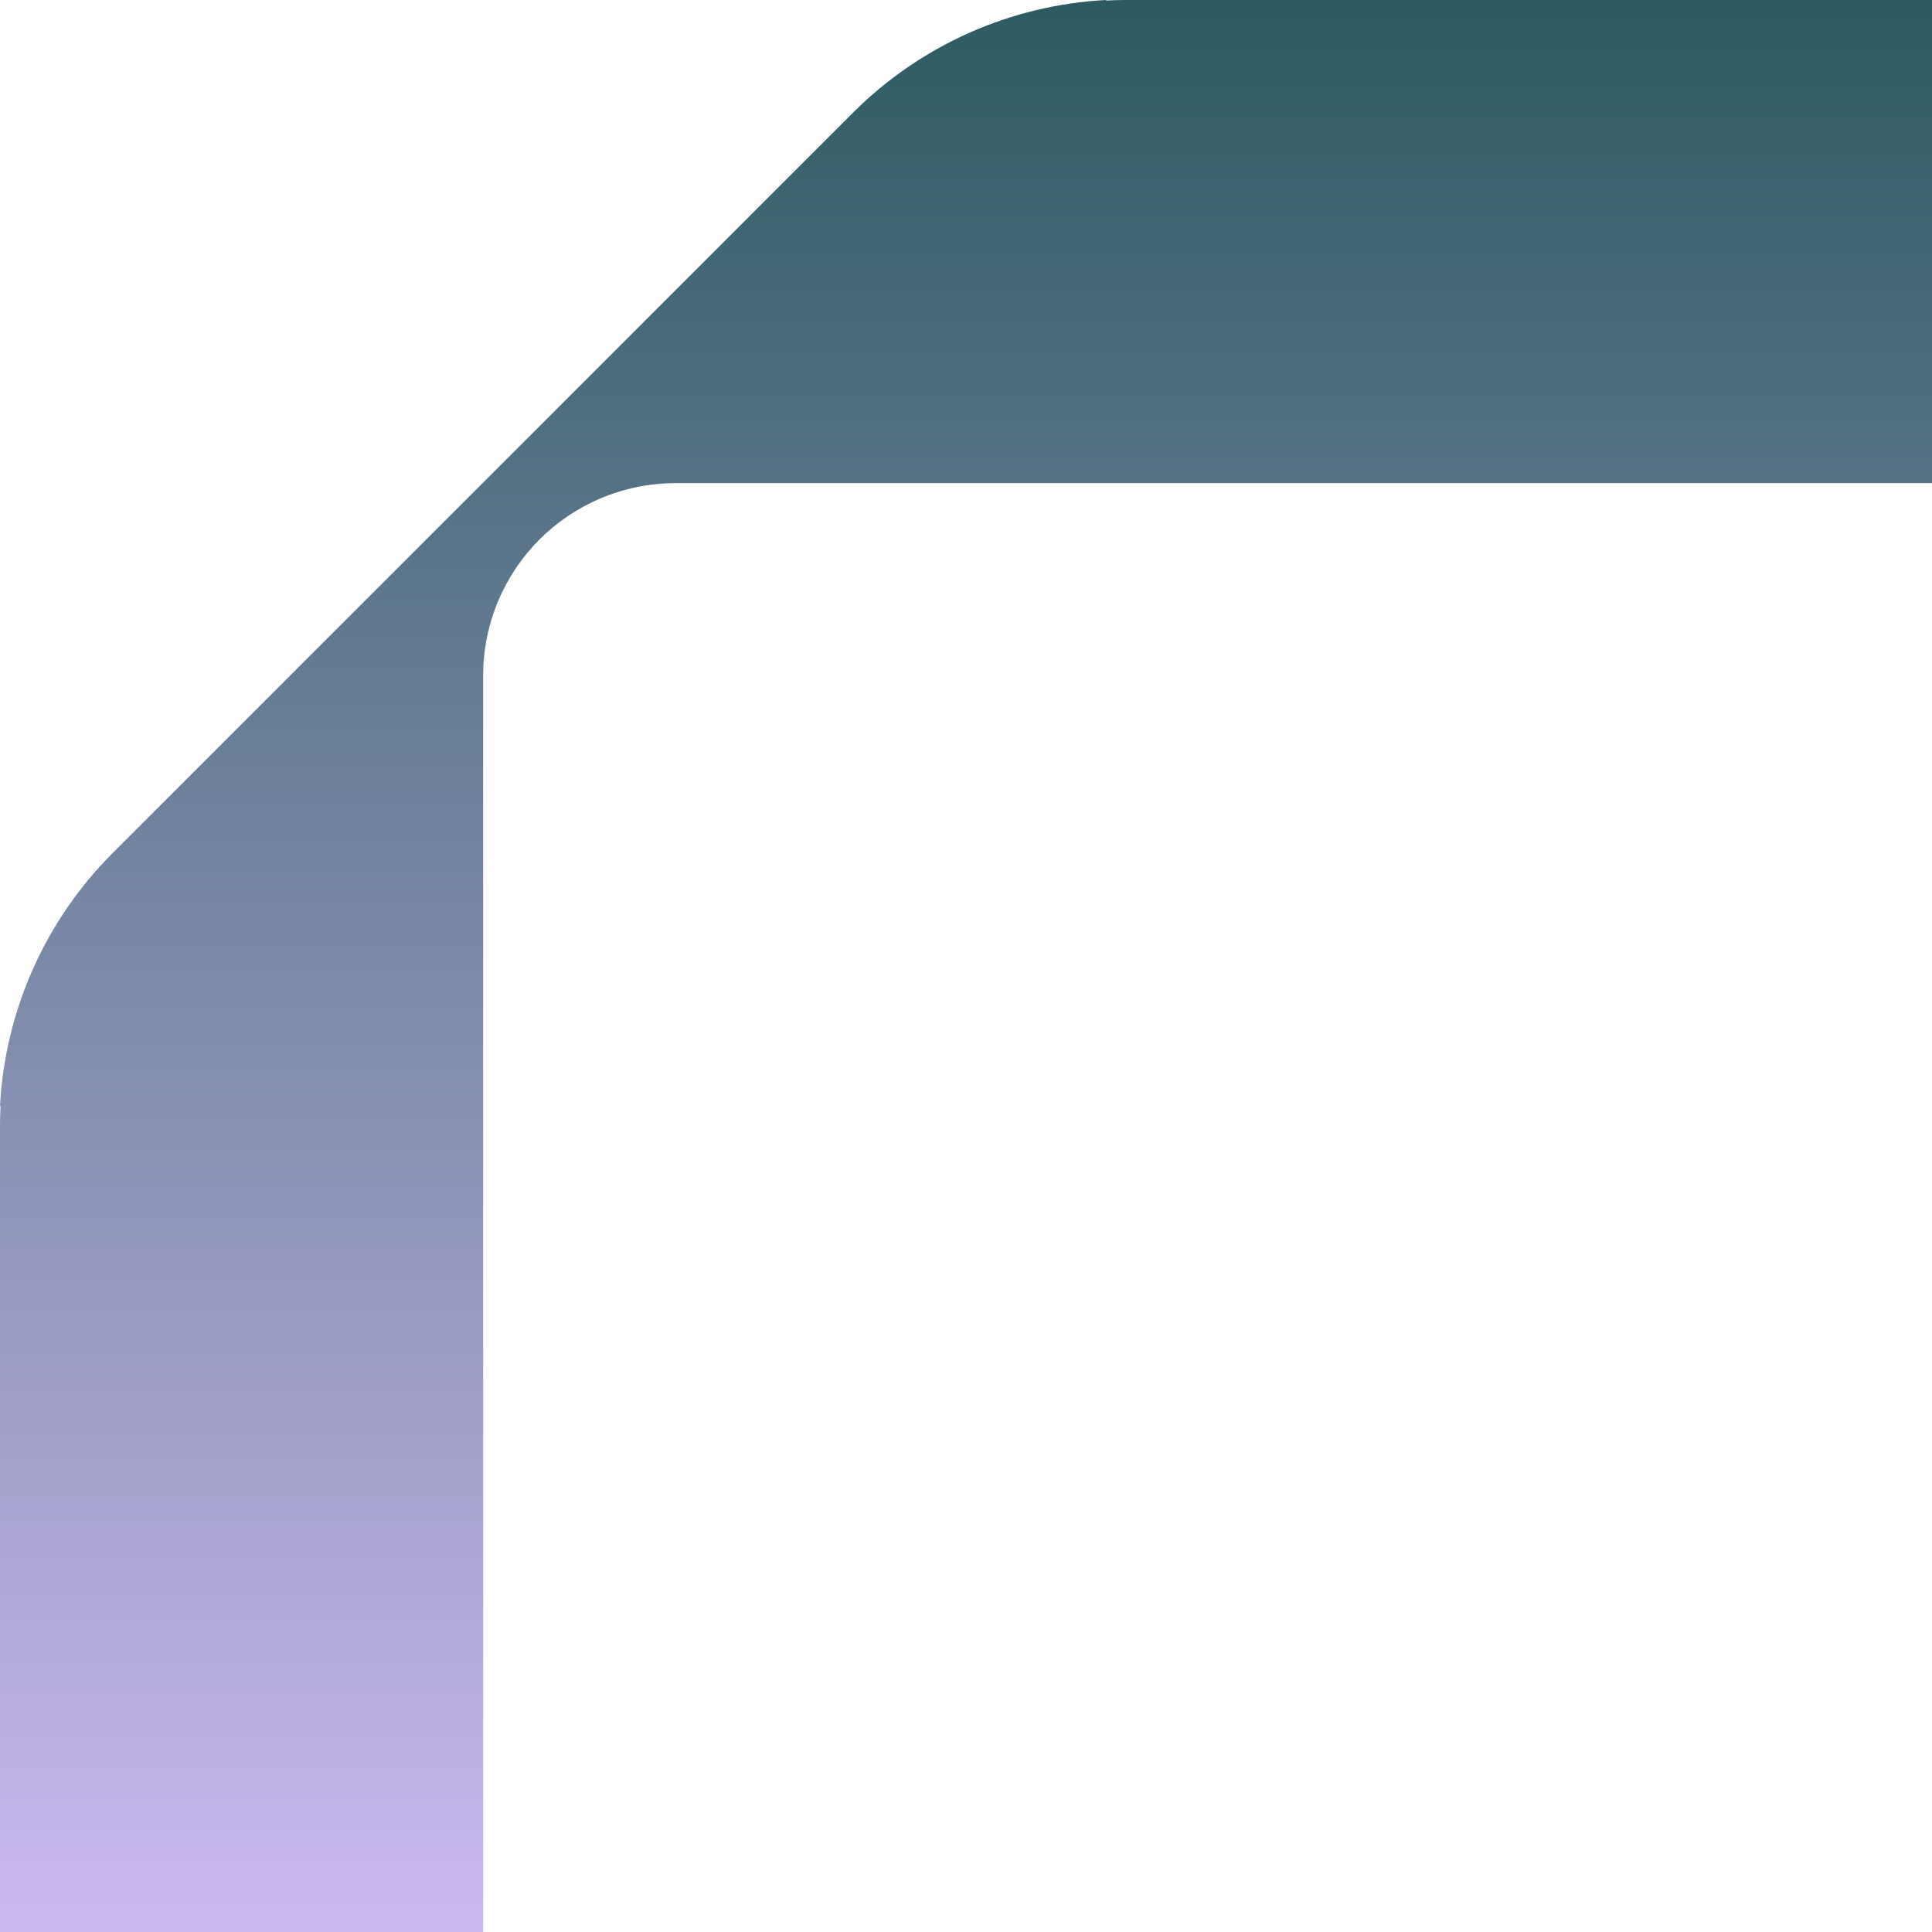 <svg width="40" height="40" viewBox="0 0 40 40" fill="none" xmlns="http://www.w3.org/2000/svg">
<g clip-path="url(#clip0_177_3536)">
<path fill-rule="evenodd" clip-rule="evenodd" d="M29.997 0H23.309C23.172 0 23.035 0.004 22.899 0.011V0C20.93 0.104 19.063 0.931 17.662 2.332L10.003 9.992L7.816 12.178L2.332 17.662C0.931 19.063 0.104 20.93 0 22.899H0.011C0.004 23.035 0 23.172 0 23.309V40H10.003V13.993C10.003 12.891 10.448 11.893 11.169 11.169C11.893 10.448 12.891 10.003 13.993 10.003H40V0H29.997Z" fill="url(#paint0_linear_177_3536)"/>
</g>
<defs>
<linearGradient id="paint0_linear_177_3536" x1="20" y1="0" x2="20" y2="40" gradientUnits="userSpaceOnUse">
<stop stop-color="#2D5A61"/>
<stop offset="1" stop-color="#CBB9F0"/>
</linearGradient>
<clipPath id="clip0_177_3536">
<rect width="40" height="40" fill="white"/>
</clipPath>
</defs>
</svg>
